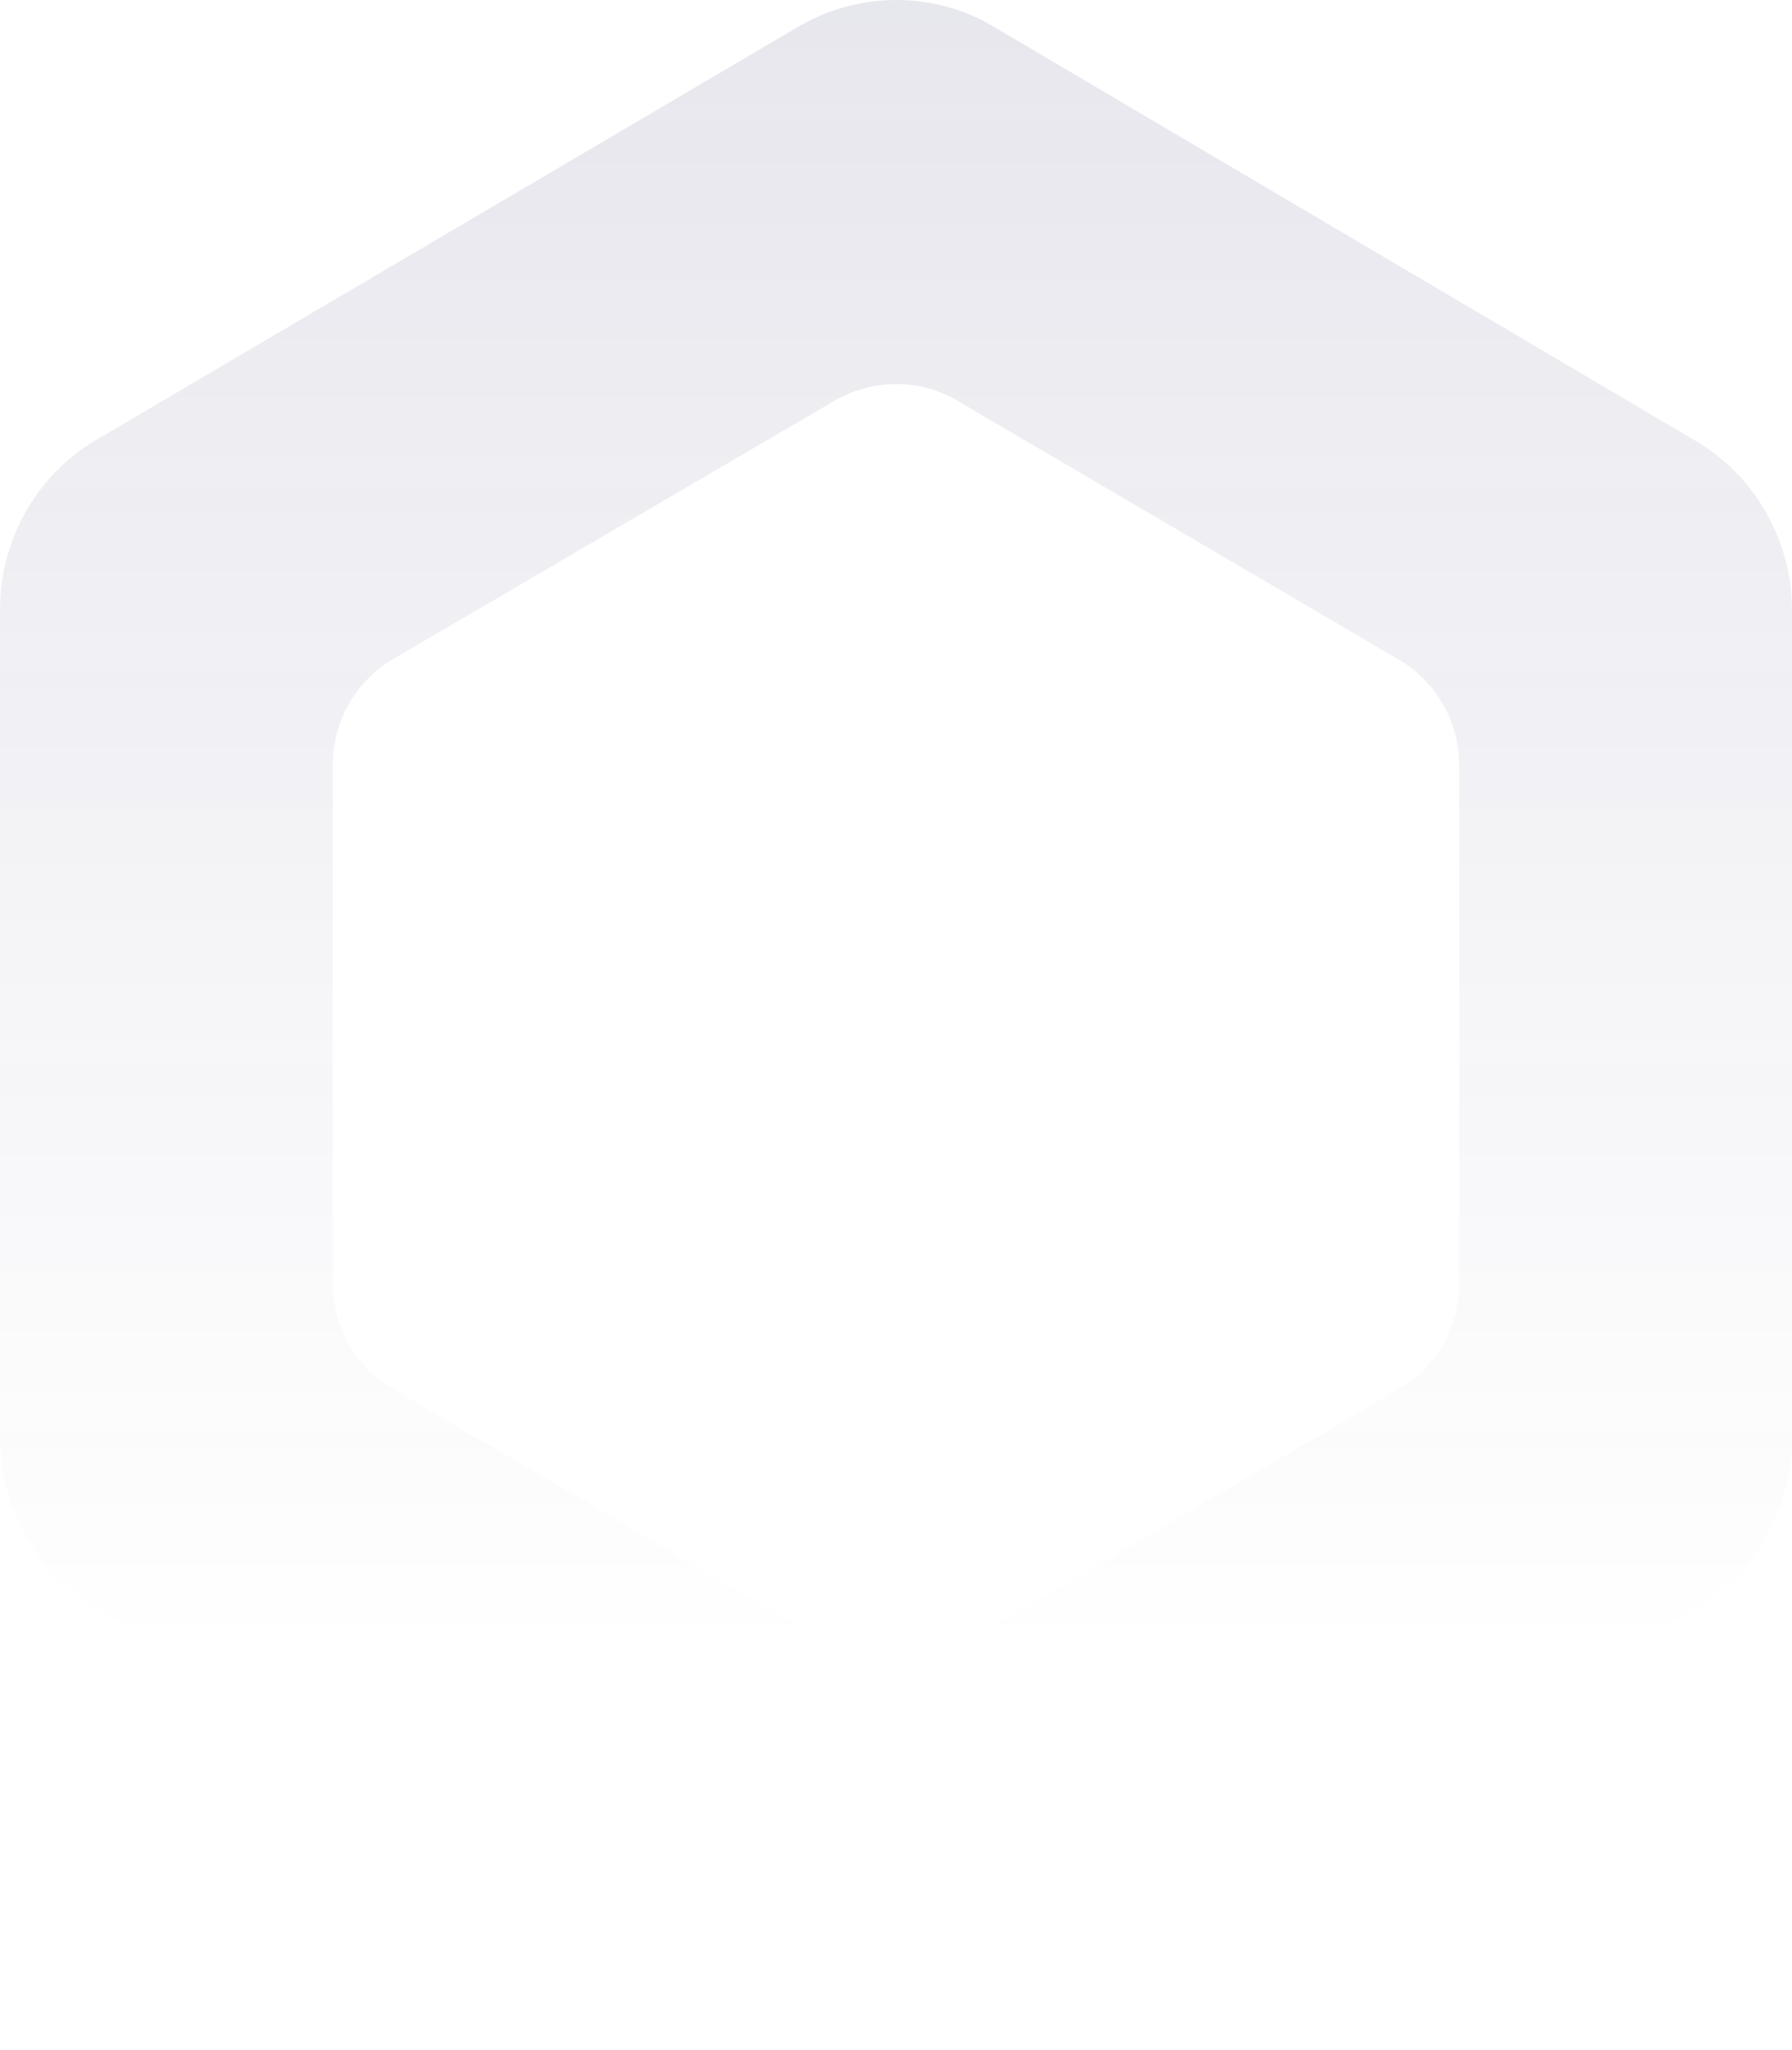 <svg width="764" height="874" viewBox="0 0 764 874" fill="none" xmlns="http://www.w3.org/2000/svg">
<path opacity="0.15" fill-rule="evenodd" clip-rule="evenodd" d="M341.024 10.984C366.579 -3.661 397.862 -3.661 422.976 10.984L723.024 188.053C748.579 203.142 764 230.656 764 260.39V613.641C764 643.374 748.138 670.889 723.024 685.534L422.976 862.159C397.421 876.804 366.138 876.804 341.024 862.159L40.976 685.534C15.421 670.445 0 642.93 0 613.197V259.946C0 230.212 15.421 202.698 40.976 187.609L341.024 10.984ZM356.244 170.579C372.307 161.426 391.97 161.426 407.756 170.579L596.358 281.247C612.421 290.678 622.114 307.874 622.114 326.458V547.24C622.114 565.823 612.144 583.02 596.358 592.173L407.756 702.564C391.693 711.717 372.03 711.717 356.244 702.564L167.642 592.173C151.579 582.742 141.886 565.546 141.886 546.962V326.18C141.886 307.597 151.579 290.4 167.642 280.97L356.244 170.579Z" fill="url(#paint0_linear_779_1604)"/>
<defs>
<linearGradient id="paint0_linear_779_1604" x1="382" y1="0" x2="382" y2="873.143" gradientUnits="userSpaceOnUse">
<stop stop-color="#262260" stop-opacity="0.74"/>
<stop offset="0.807" stop-color="#262260" stop-opacity="0"/>
</linearGradient>
</defs>
</svg>
